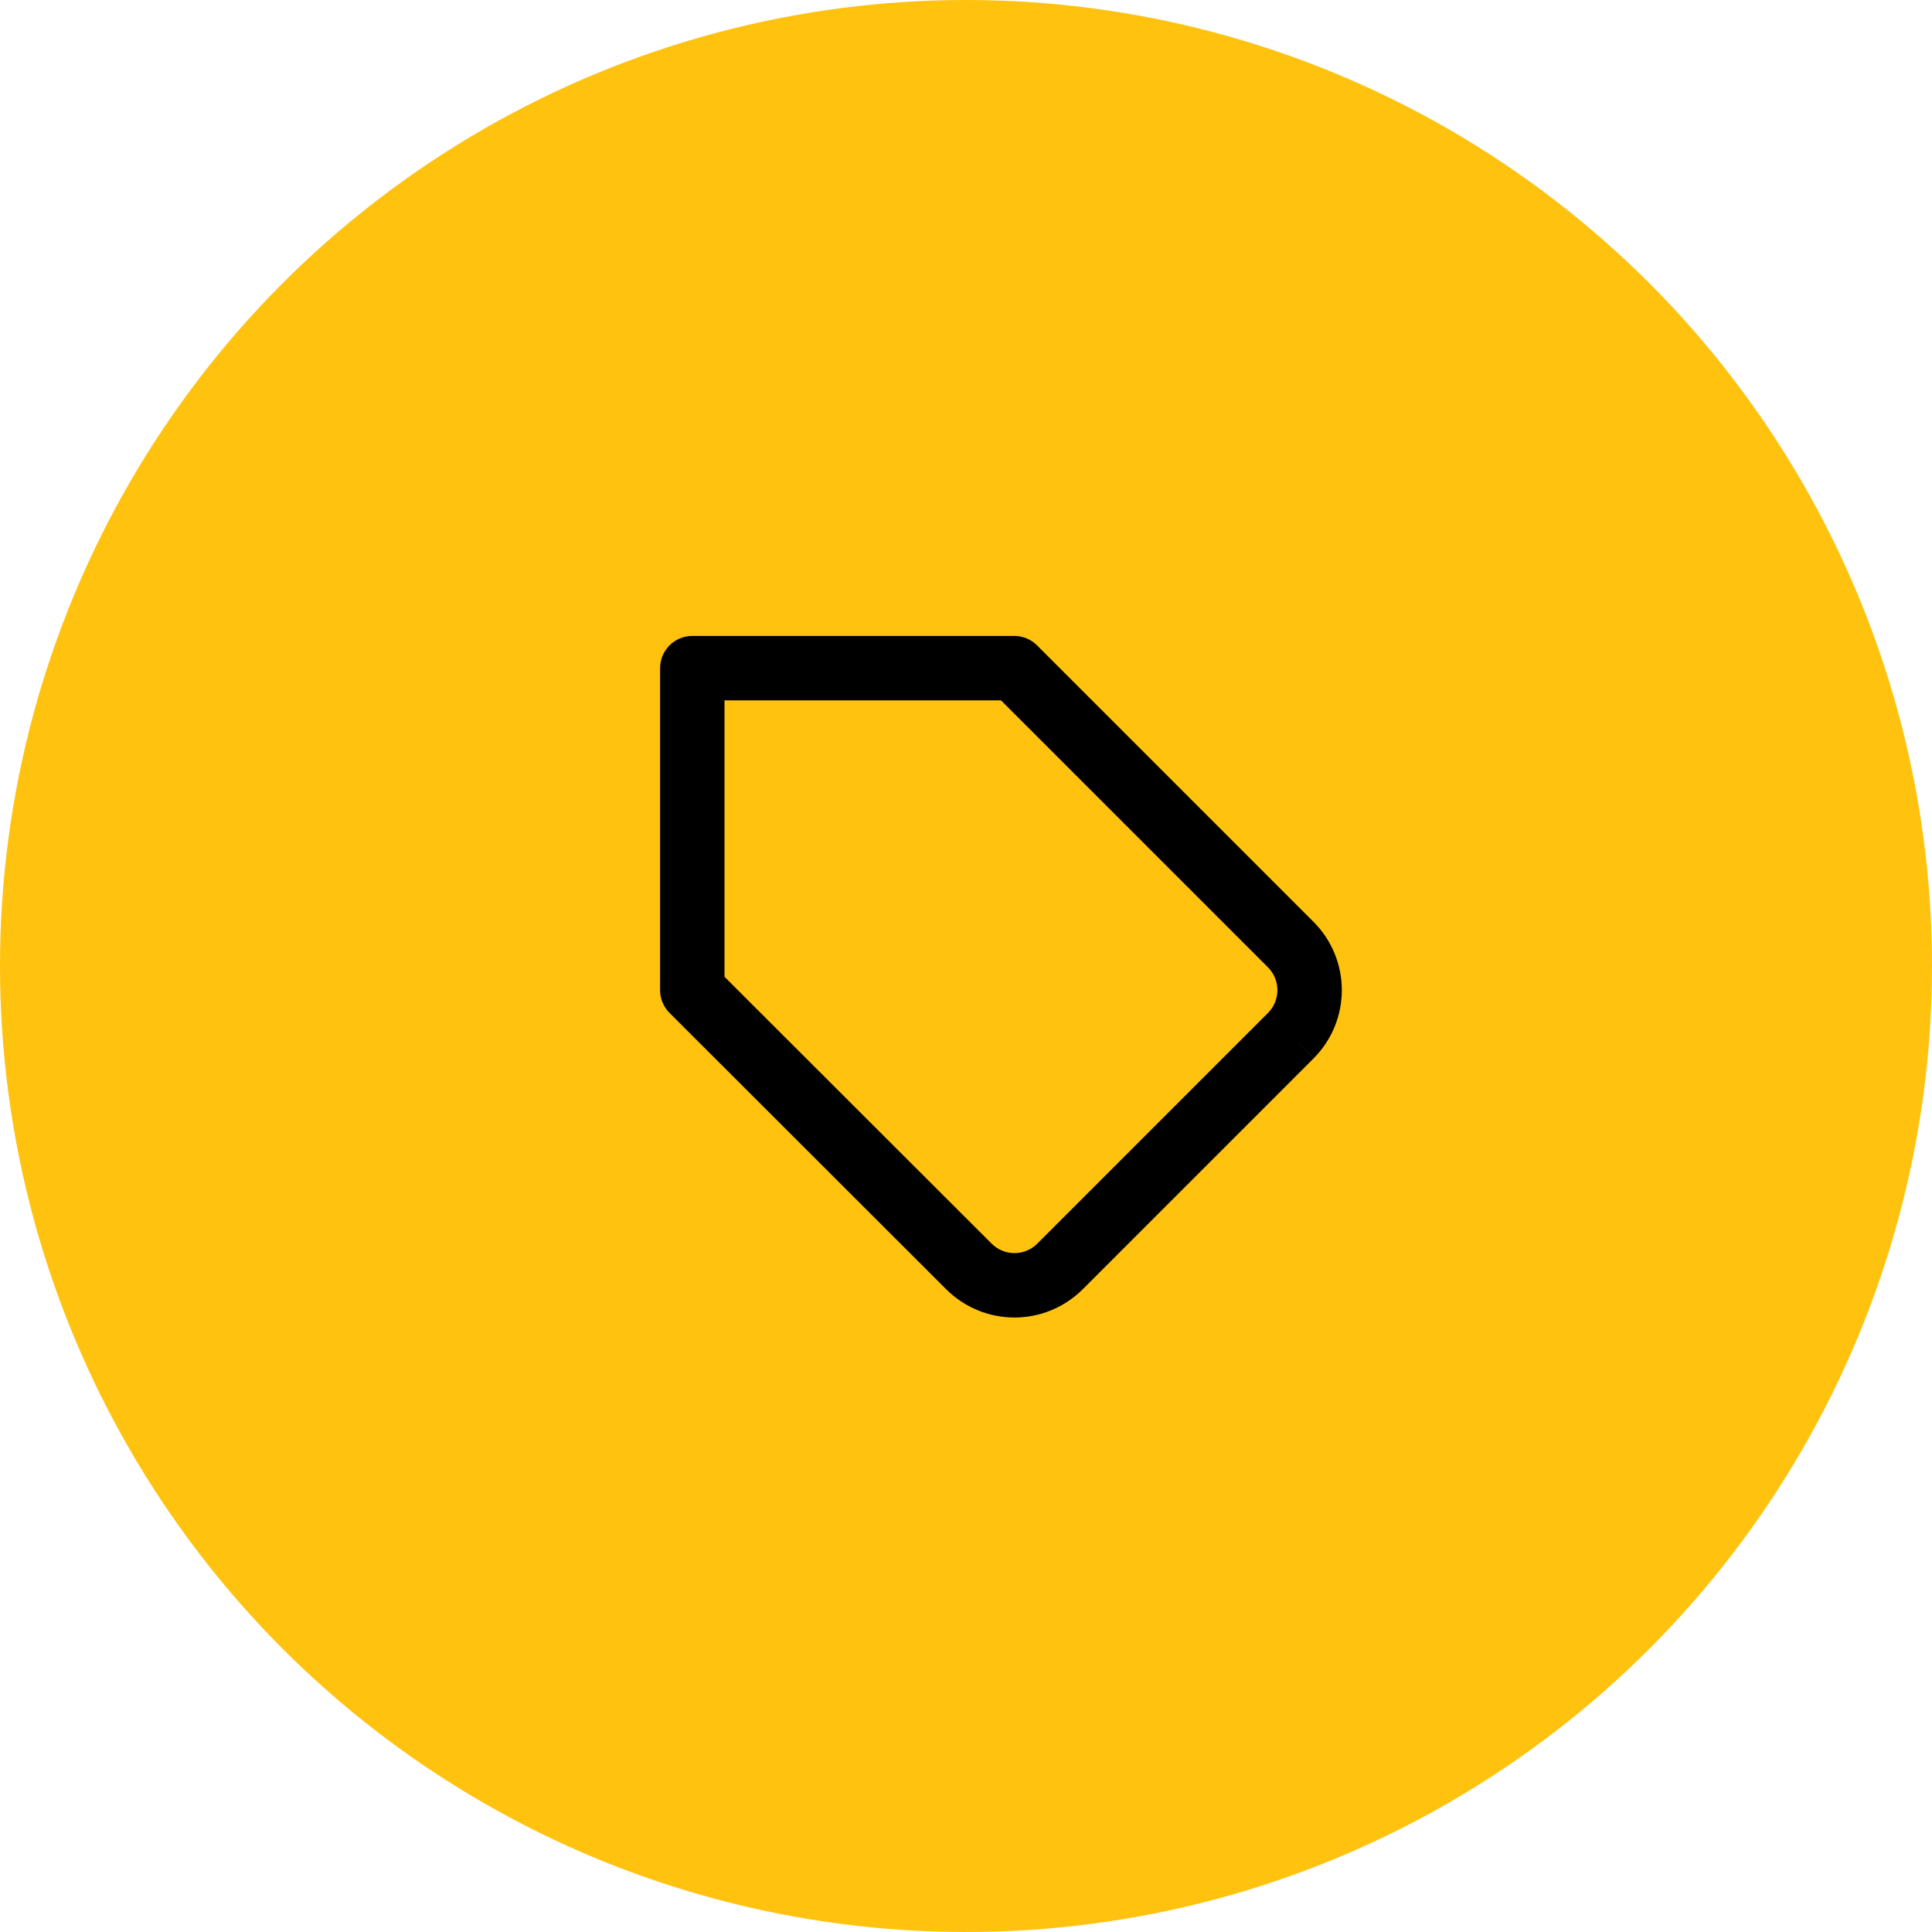 <?xml version="1.0" encoding="UTF-8"?> <svg xmlns="http://www.w3.org/2000/svg" width="80" height="80" viewBox="0 0 80 80" fill="none"> <circle cx="40" cy="40" r="40" fill="#FFC20F"></circle> <path fill-rule="evenodd" clip-rule="evenodd" d="M27.333 27.667C27.333 26.93 27.93 26.333 28.667 26.333H42C42.354 26.333 42.693 26.474 42.943 26.724L54.399 38.18C55.144 38.929 55.562 39.943 55.562 41C55.562 42.057 55.144 43.071 54.399 43.82L53.453 42.88L54.396 43.823L44.837 53.382C44.837 53.383 44.837 53.382 44.837 53.382C44.465 53.754 44.024 54.049 43.538 54.251C43.053 54.452 42.532 54.556 42.007 54.556C41.481 54.556 40.961 54.452 40.475 54.251C39.989 54.049 39.548 53.754 39.177 53.383C39.177 53.383 39.177 53.383 39.177 53.383L27.724 41.943C27.474 41.693 27.333 41.354 27.333 41V27.667ZM52.508 41.94C52.508 41.94 52.509 41.939 52.509 41.939C52.757 41.689 52.895 41.352 52.895 41C52.895 40.648 52.757 40.311 52.509 40.061C52.509 40.061 52.508 40.06 52.508 40.06L41.448 29H30V40.447L41.062 51.497L41.063 51.498C41.187 51.622 41.334 51.72 41.496 51.787C41.658 51.854 41.831 51.889 42.007 51.889C42.182 51.889 42.355 51.854 42.517 51.787C42.679 51.72 42.826 51.622 42.95 51.498L52.508 41.94Z" fill="black"></path> </svg> 